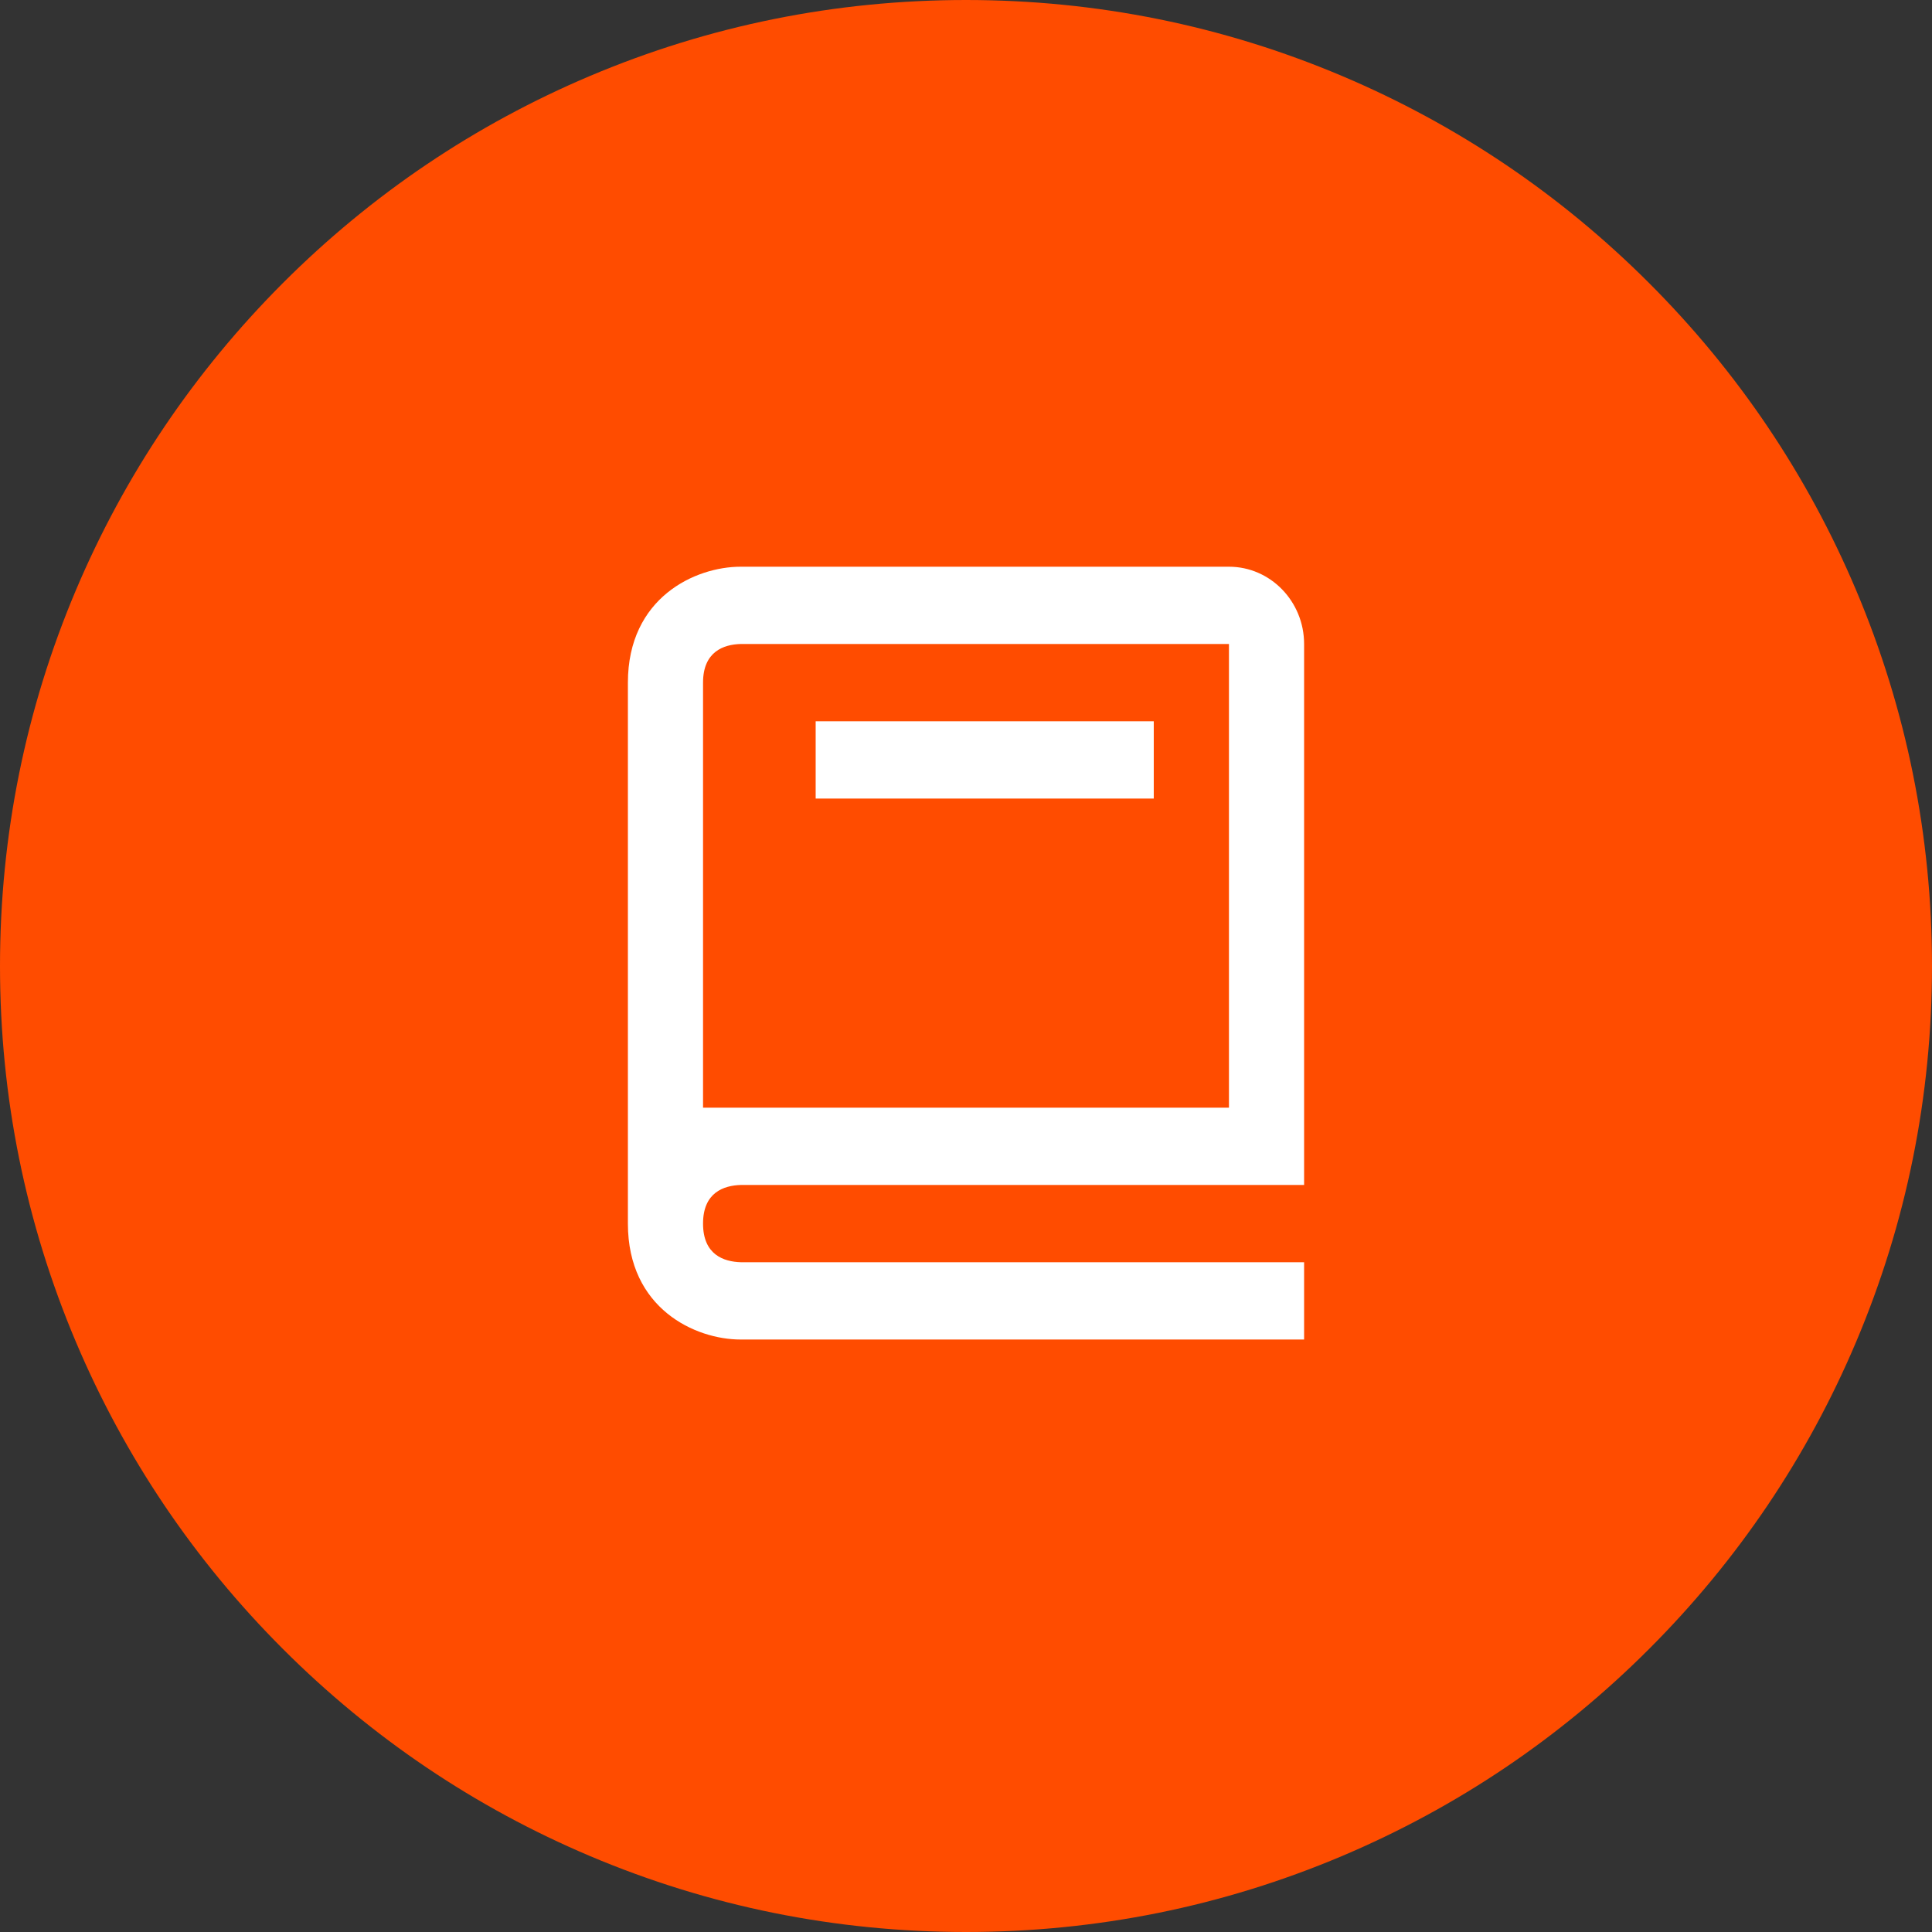 <svg width="75" height="75" viewBox="0 0 75 75" fill="none" xmlns="http://www.w3.org/2000/svg">
<rect x="0" y="0" width="75" height="75" fill="#333333" stroke="none"/>
<path d="M37.5 75C32.437 75 27.524 74.007 22.905 72.052C18.44 70.163 14.428 67.458 10.985 64.015C7.539 60.569 4.837 56.561 2.948 52.097C0.993 47.473 0 42.565 0 37.502C0 32.439 0.993 27.527 2.948 22.907C4.837 18.443 7.543 14.431 10.985 10.985C14.432 7.538 18.44 4.837 22.905 2.948C27.528 0.993 32.437 0 37.5 0C42.563 0 47.476 0.993 52.095 2.948C56.56 4.837 60.572 7.542 64.015 10.985C67.462 14.431 70.163 18.439 72.052 22.907C74.007 27.531 75 32.439 75 37.502C75 42.565 74.007 47.477 72.052 52.097C70.163 56.561 67.457 60.573 64.015 64.015C60.568 67.462 56.56 70.163 52.095 72.052C47.472 74.007 42.563 75 37.5 75Z" fill="#FF4C00"/>
<path d="M28.75 52H50.625V49H28.767C28.094 48.982 27.292 48.708 27.292 47.5C27.292 46.292 28.094 46.018 28.767 46H50.625V25C50.625 23.346 49.317 22 47.708 22H28.75C26.991 22 24.375 23.198 24.375 26.5V47.5C24.375 50.801 26.991 52 28.75 52ZM27.292 31V26.5C27.292 25.293 28.094 25.018 28.75 25H47.708V43H27.292V31Z" fill="white"/>
<path d="M31.664 28H44.789V31H31.664V28Z" fill="white"/>
</svg>
